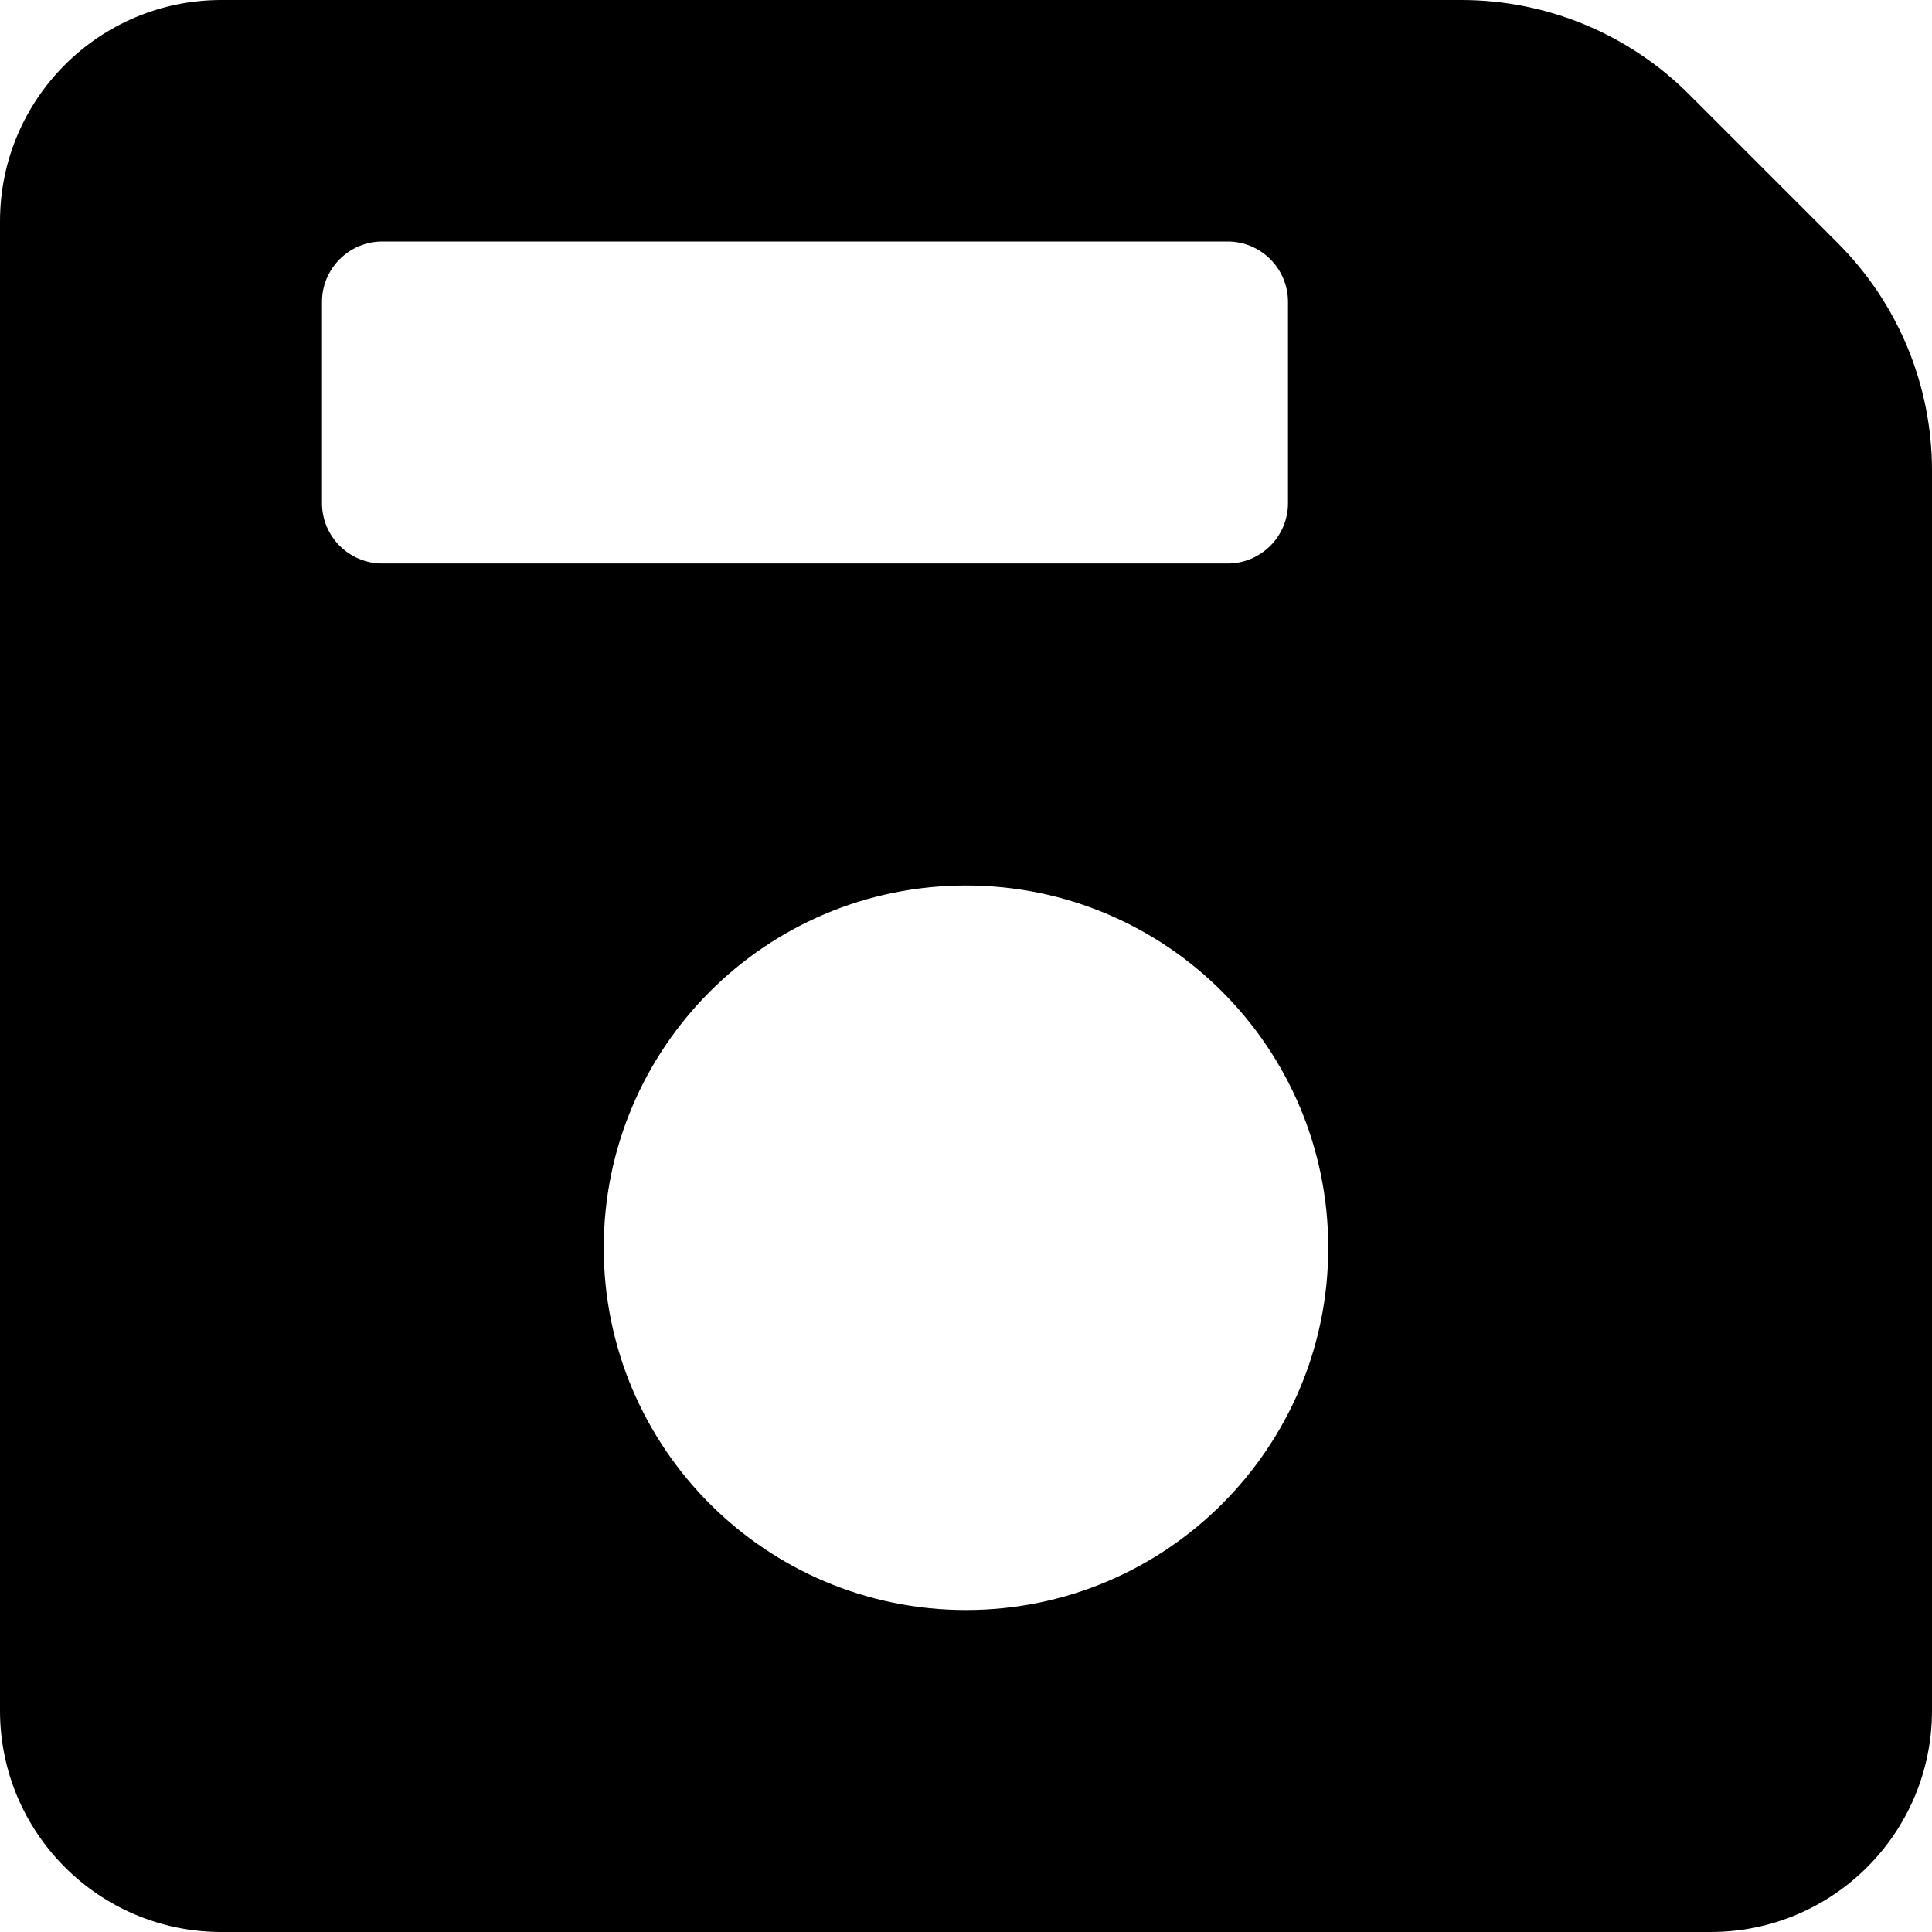 <svg height="512pt" viewBox="0 0 512 512" width="512pt" xmlns="http://www.w3.org/2000/svg">
    <path d="m486.996 64.383-39.379-39.379c-16-16.023-37.695-25.004-60.332-25.004h-328.617c-32.406 0-58.668 26.262-58.668 58.668v394.664c0 32.406 26.262 58.668 58.668 58.668h394.664c32.406 0 58.668-26.262 58.668-58.668v-328.617c0-22.637-8.98-44.332-25.004-60.332zm-401.664 68.949v-53.332c0-8.832 7.168-16 16-16h224c8.832 0 16 7.168 16 16v53.332c0 8.832-7.168 16-16 16h-224c-8.832 0-16-7.168-16-16zm170.668 293.336c-53.012 0-96-42.988-96-96 0-53.016 42.988-96 96-96s96 42.984 96 96c0 53.012-42.988 96-96 96zm0 0"/>
</svg>
